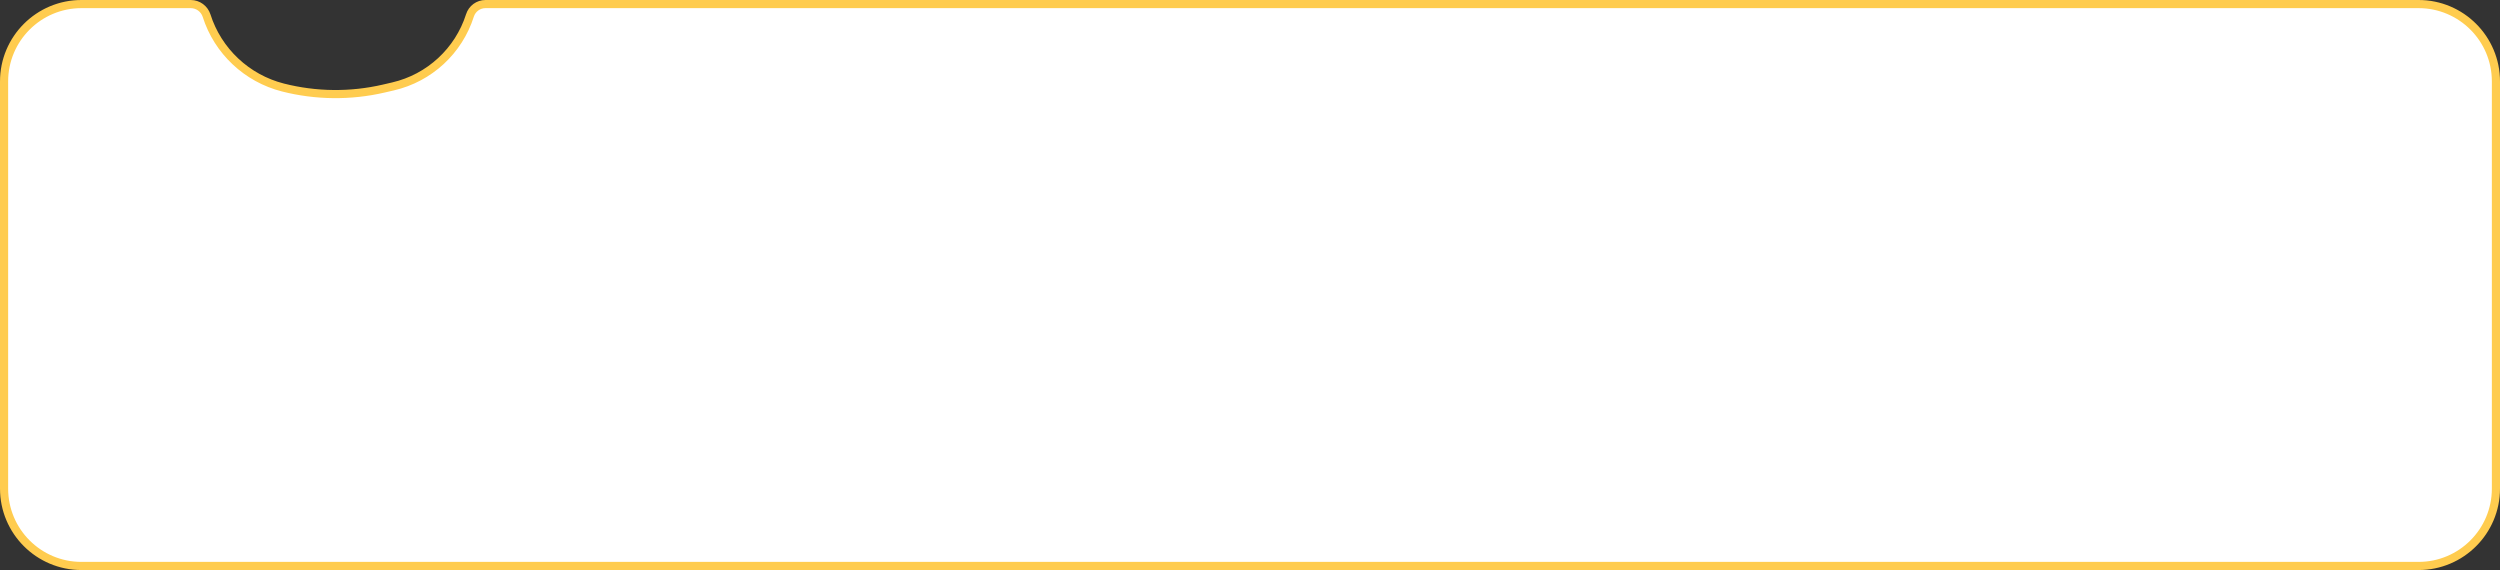 <?xml version="1.0" encoding="UTF-8"?> <svg xmlns="http://www.w3.org/2000/svg" width="307" height="70" viewBox="0 0 307 70" fill="none"><rect x="0" y="0" width="307" height="70" fill="#333333" stroke="none"/> <path d="M0.5 10C0.5 4.753 4.753 0.5 10 0.5H23.42C24.311 0.5 25.1 1.077 25.37 1.926C26.757 6.283 30.317 9.62 34.746 10.746C38.794 11.775 43.051 11.823 47.12 10.877L48.27 10.61C52.734 9.572 56.321 6.26 57.711 1.893C57.975 1.063 58.745 0.5 59.615 0.5H297C302.247 0.5 306.5 4.753 306.5 10V60C306.5 65.247 302.247 69.5 297 69.5H10C4.753 69.5 0.5 65.247 0.5 60V10Z" fill="white" stroke="#FFCC4F"></path> </svg> 
